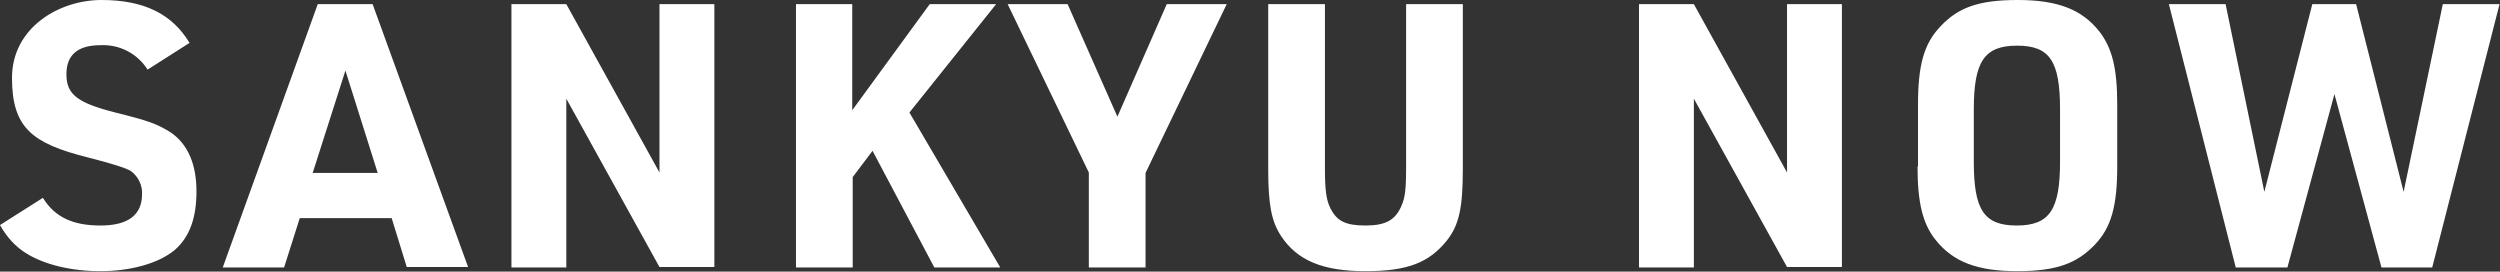 <?xml version="1.0" encoding="UTF-8"?>
<svg id="_レイヤー_1" data-name="レイヤー_1" xmlns="http://www.w3.org/2000/svg" version="1.1" viewBox="0 0 542.1 58.9">
  <rect x="0" y="0" width="542.1" height="58.9" fill="#333333" stroke="none"/>
  <!-- Generator: Adobe Illustrator 29.1.0, SVG Export Plug-In . SVG Version: 2.1.0 Build 142)  -->
  <defs>
    <style>
      .st0 {
        fill: #fff;
        fill-rule: evenodd;
      }
    </style>
  </defs>
  <path id="sankyunow-title.svg" class="st0" d="M0,48.8c1.4,2.5,3.3,4.7,5.8,6.2,3.9,2.4,9.7,3.8,16,3.8s12.5-1.6,16.1-4.6c3.2-2.8,4.7-6.9,4.7-12.7s-1.8-10.2-5.6-12.8c-2.9-1.8-4.7-2.5-12-4.3-8.2-2.1-10.6-3.9-10.6-8.3s2.7-6.3,7.4-6.3c4.1-.2,8,1.8,10.2,5.3l9.1-5.8C37.3,3,31.2,0,22,0S2.6,6,2.6,16.9s4.5,14.2,16.3,17.2q7.9,2,9.5,3c1.6,1.2,2.5,3.1,2.4,5,0,4.5-3,6.8-9,6.8s-9.9-1.8-12.5-6L0,48.8ZM84.9,47.2l3.3,10.7h13.3L80.8.9h-11.9l-20.6,57.1h13.3l3.4-10.7h20ZM81.9,37.5h-14.1l7.1-22.2,7,22.2ZM110.9,58h11.9V21.4l20.2,36.5h11.9V.9h-11.9v36.5L122.8.9h-11.9v57.1h0ZM172.7,58h12.2v-19.6l4.3-5.7,13.4,25.3h14.3l-19.7-33.6L216,.9h-14.4l-16.8,23V.9h-12.2v57.1h0ZM236.1,58h12.3v-20.5L266,.9h-13l-10.7,24.4L231.5.9h-13l17.6,36.5v20.5h0ZM275,.9v35.7c0,7.8.7,11.4,2.8,14.6,3.5,5.3,9.1,7.6,18.3,7.6s13.8-1.9,17.6-6.6c2.7-3.4,3.5-7.1,3.5-15.7V.9h-12.3v35.7c0,4.1-.2,6.3-1,8-1.3,3.1-3.4,4.3-7.8,4.3s-6.2-1-7.6-3.7c-.9-1.8-1.2-4-1.2-8.6V.9h-12.3ZM355.4,58h11.9V21.4l20.2,36.5h11.9V.9h-11.9v36.5L367.3.9h-11.9v57.1h0ZM415.8,36.1c0,7.8,1.1,12.4,3.9,15.9,3.8,4.8,9.1,6.8,17.7,6.8s13-1.7,16.9-5.8c3.5-3.7,4.8-8.3,4.8-16.9v-13.4c0-7.9-1.1-12.3-3.9-15.9-3.8-4.8-9.1-6.8-17.7-6.8s-13,1.7-16.8,5.8c-3.5,3.7-4.8,8.3-4.8,16.9v13.4h0ZM446.7,35.1c0,10.4-2.3,13.8-9.4,13.8s-9.3-3.4-9.3-13.8v-11.4c0-10.4,2.3-13.8,9.4-13.8s9.3,3.4,9.3,13.8v11.4h0ZM484.9,58h11.1l10.2-37.6,10.2,37.6h11l14.6-57.1h-12.3l-8.5,40.7L510.9.9h-9.5l-10.4,40.7L482.6.9h-12.3l14.5,57.1Z"/>
</svg>